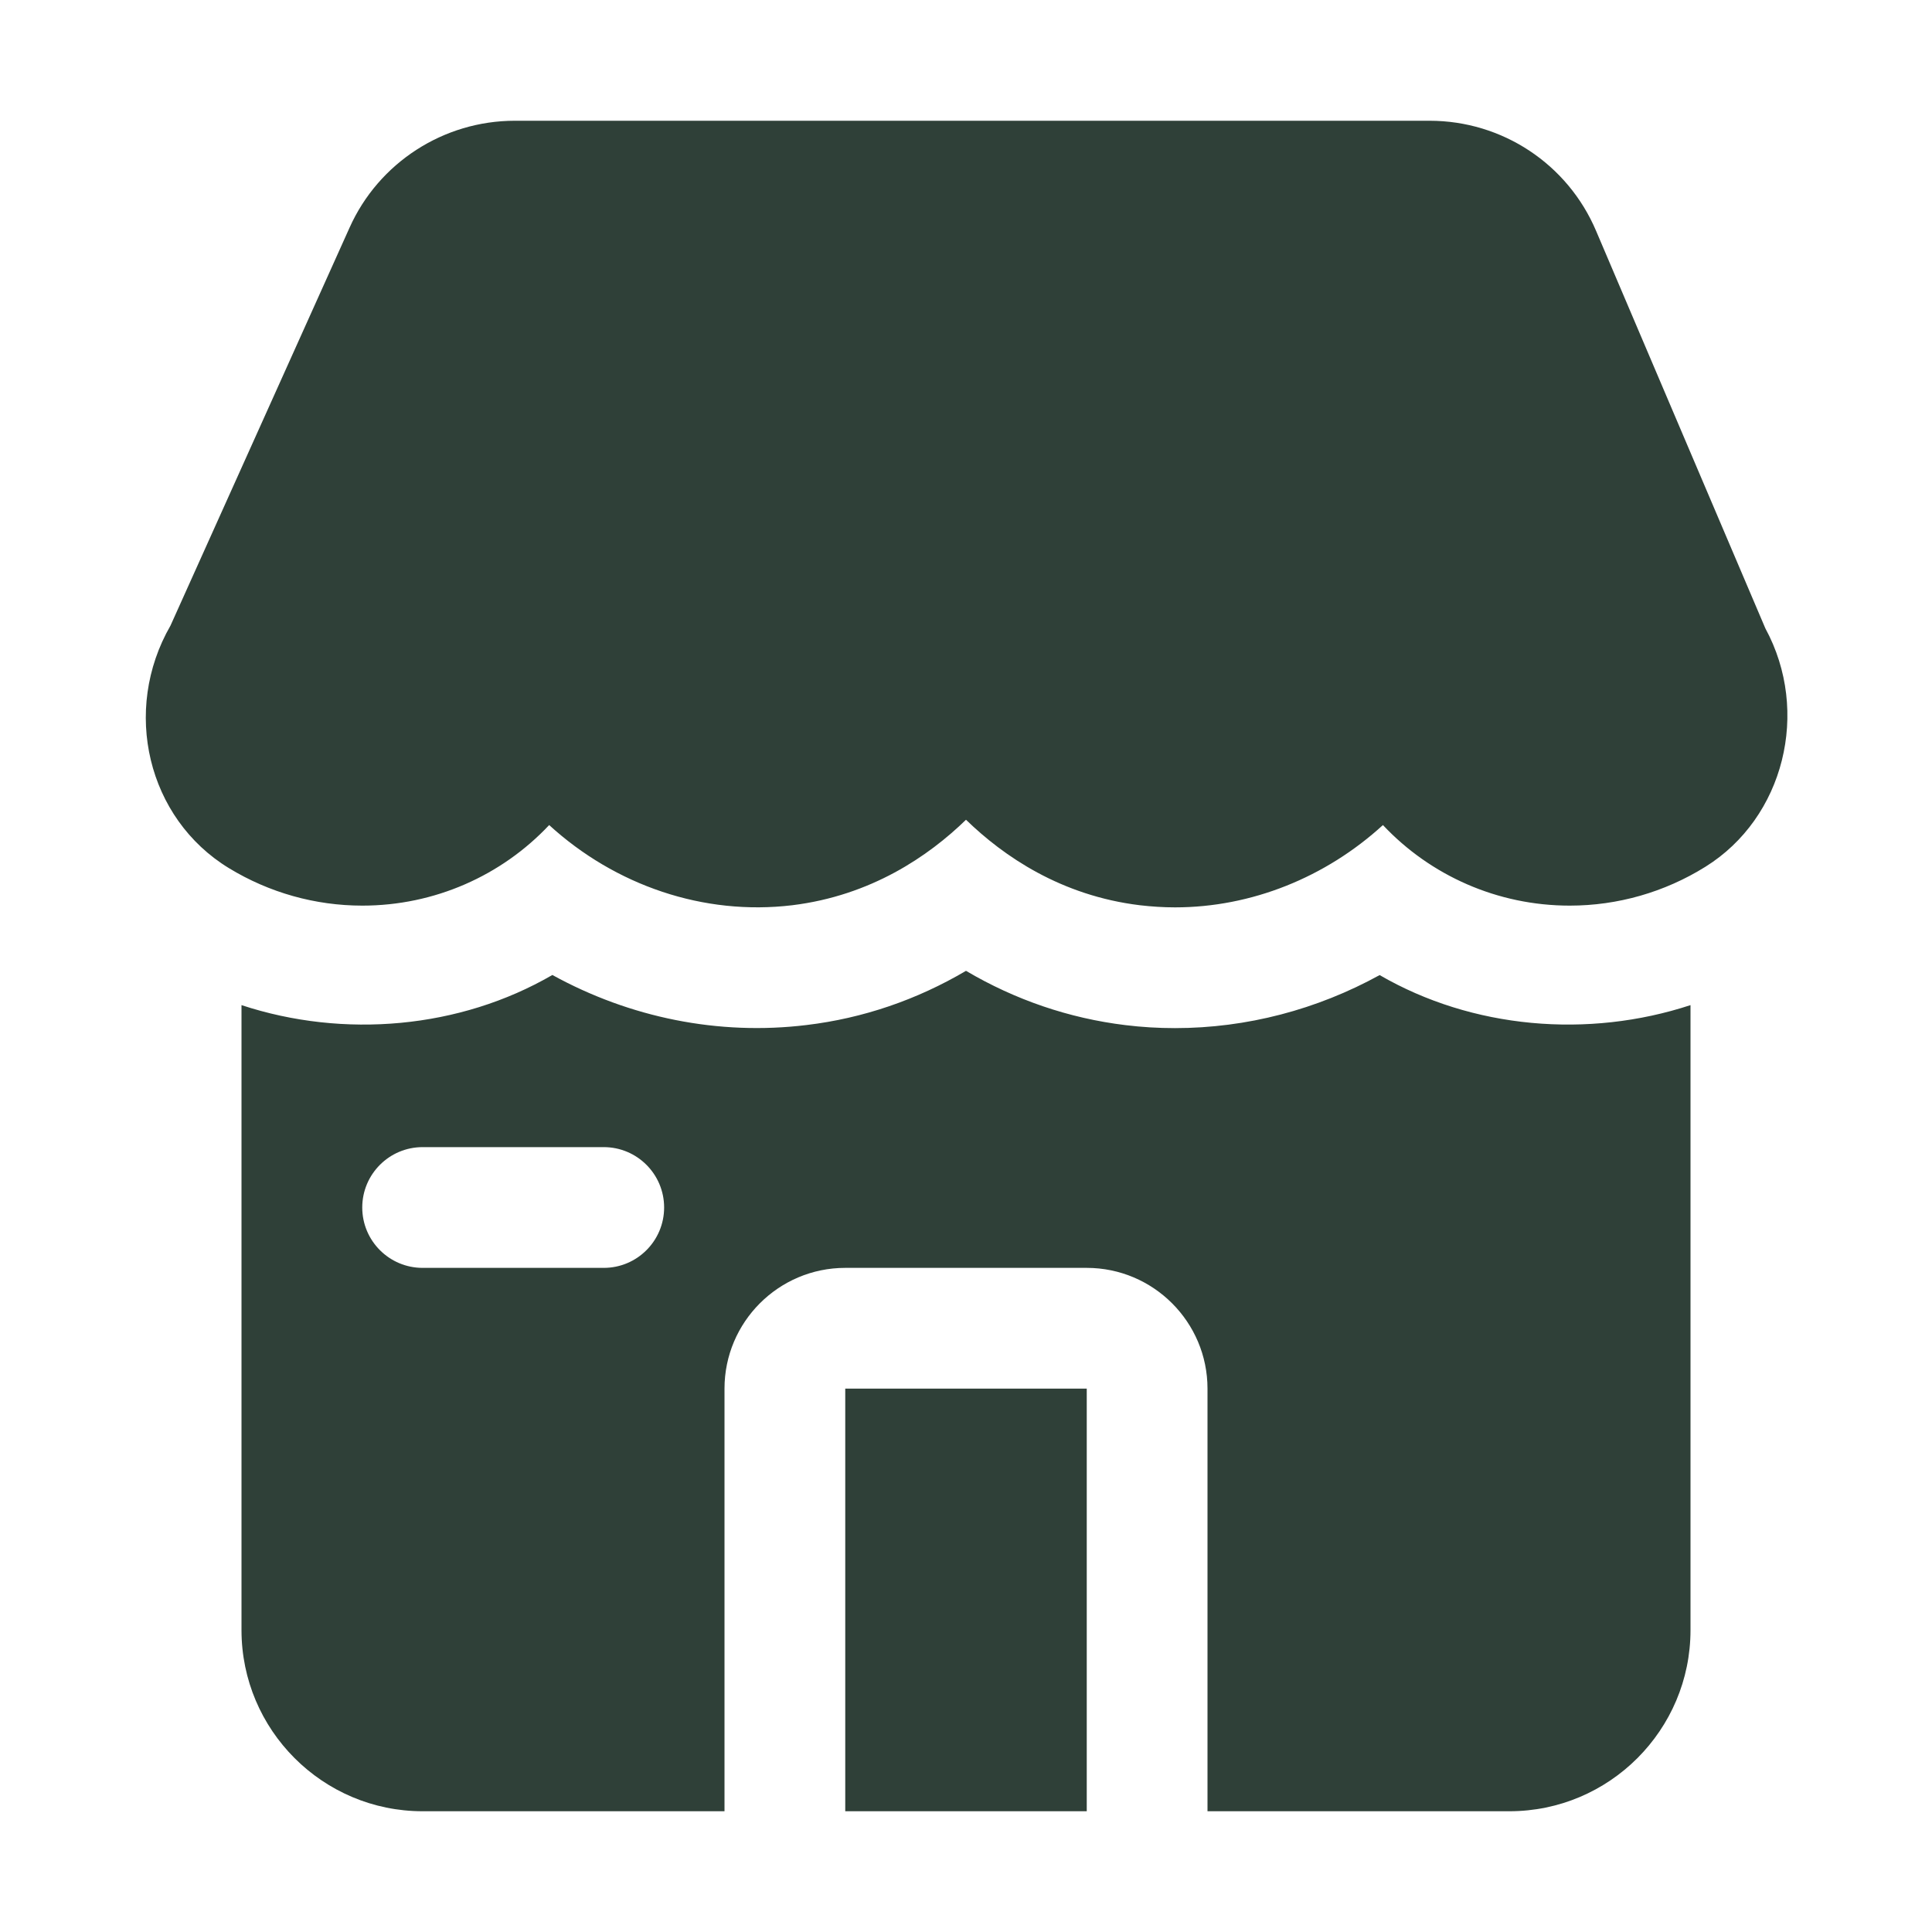 <svg width="20" height="20" viewBox="0 0 20 20" fill="none" xmlns="http://www.w3.org/2000/svg">
<path d="M17.654 8.973C17.232 9.236 16.746 9.375 16.25 9.375C15.502 9.375 14.808 9.064 14.316 8.541C13.723 9.083 12.954 9.393 12.164 9.393C12.042 9.393 11.921 9.385 11.8 9.371C10.984 9.272 10.389 8.864 10 8.486C9.612 8.863 9.017 9.271 8.201 9.371C7.284 9.481 6.369 9.166 5.685 8.541C5.193 9.064 4.499 9.375 3.751 9.375C3.264 9.375 2.787 9.241 2.37 8.987C1.526 8.473 1.259 7.354 1.765 6.476L3.619 2.356C3.92 1.684 4.592 1.25 5.329 1.25H14.799C15.552 1.25 16.229 1.698 16.523 2.391L18.275 6.505C18.743 7.366 18.469 8.466 17.654 8.973V8.973ZM8.75 18.75H11.25V14.375H8.75V18.75ZM17.5 10.405V16.875C17.5 17.909 16.659 18.75 15.625 18.75H12.5V14.375C12.5 13.686 11.939 13.125 11.25 13.125H8.75C8.06 13.125 7.5 13.686 7.5 14.375V18.75H4.375C3.341 18.75 2.5 17.909 2.5 16.875V10.405C3.56 10.754 4.76 10.649 5.718 10.093C6.521 10.535 7.439 10.722 8.35 10.611C8.934 10.541 9.491 10.35 10 10.05C10.508 10.35 11.066 10.541 11.65 10.612C11.821 10.633 11.992 10.643 12.163 10.643C12.906 10.643 13.633 10.451 14.282 10.094C15.24 10.65 16.44 10.753 17.5 10.405ZM6.875 12.5C6.875 12.155 6.595 11.875 6.25 11.875H4.375C4.03 11.875 3.75 12.155 3.75 12.5C3.75 12.845 4.03 13.125 4.375 13.125H6.25C6.595 13.125 6.875 12.845 6.875 12.5Z" fill="#2F4038"/>
</svg>
